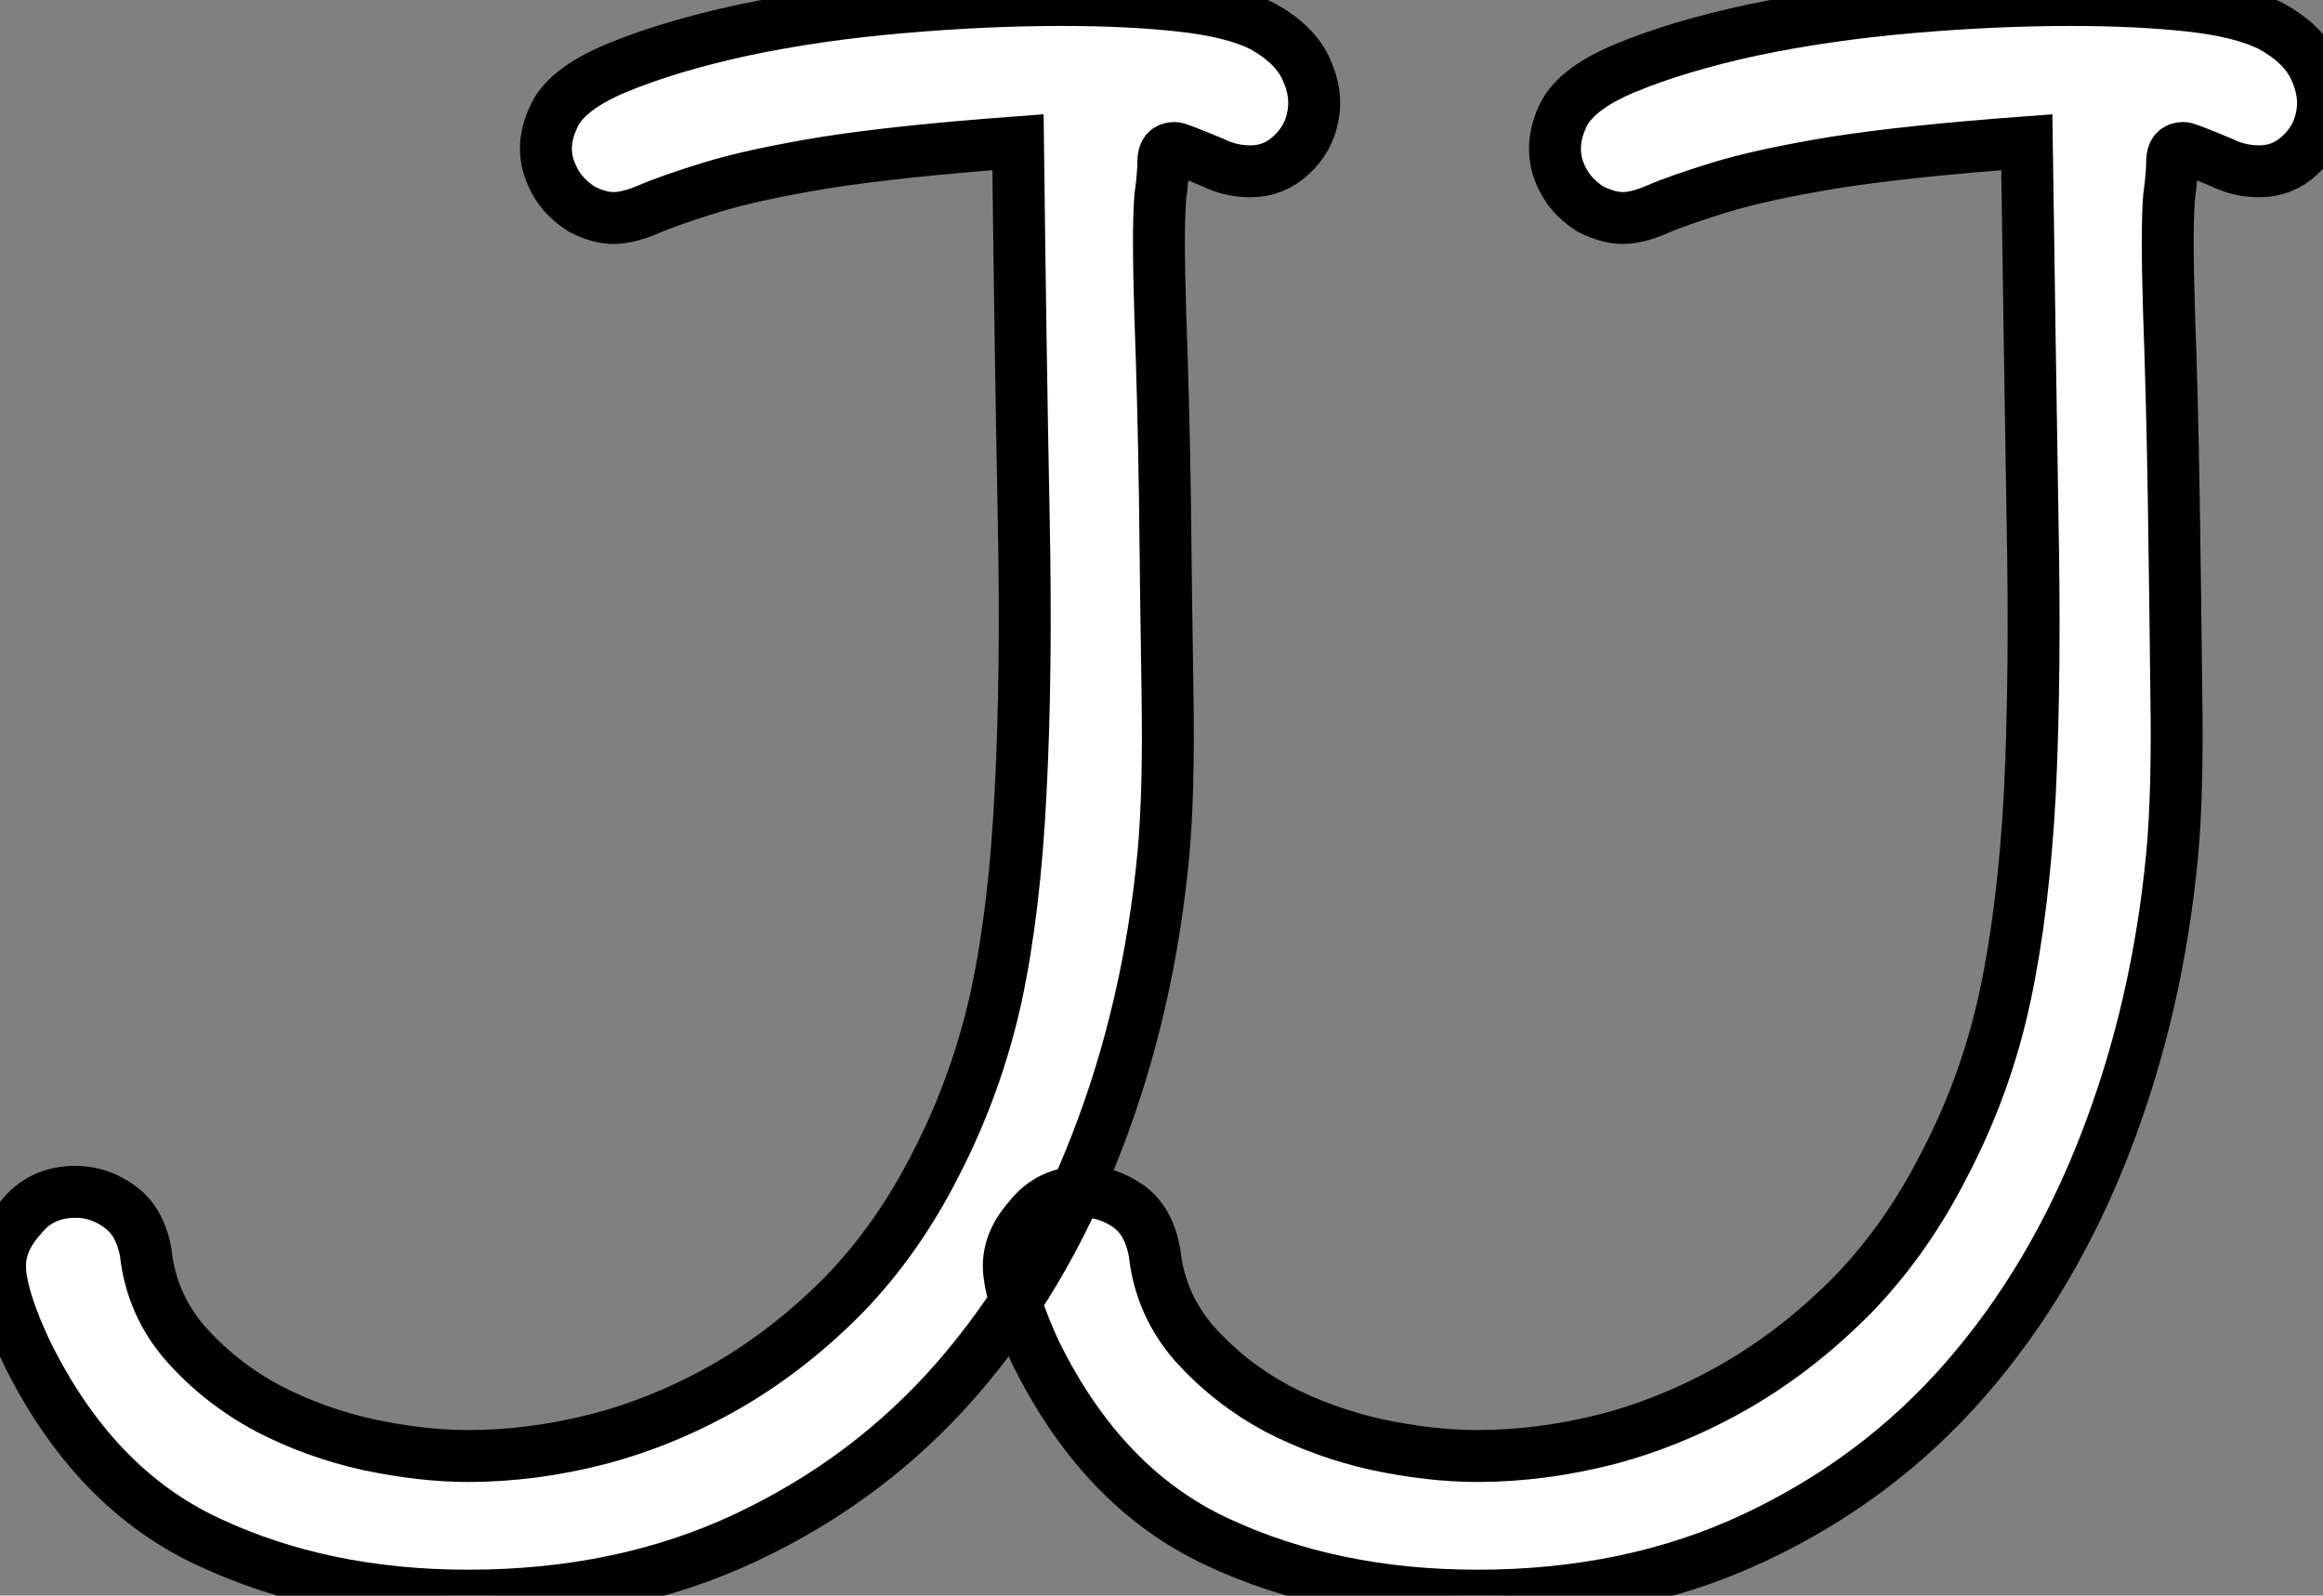 <?xml version="1.0" standalone="no"?>
<svg xmlns="http://www.w3.org/2000/svg" viewBox="-6.557 -27.1 44.742 30.74"><rect x="-6.557" y="-27.1" width="44.742" height="30.74" fill="#808080" stroke="none"/><path d="M4.65-23.07L4.65-23.07Q4.20-23.35 4.03-23.83Q3.86-24.30 4.09-24.81L4.09-24.81Q4.31-25.37 5.32-25.79Q6.33-26.21 7.76-26.52Q9.18-26.82 10.81-26.96Q12.43-27.10 13.89-27.10L13.89-27.10Q15.18-27.10 16.18-26.99Q17.19-26.88 17.75-26.60L17.75-26.60Q18.37-26.26 18.59-25.79Q18.82-25.31 18.73-24.86Q18.65-24.42 18.31-24.11Q17.98-23.80 17.53-23.80L17.53-23.80Q17.14-23.80 16.80-23.97L16.80-23.97Q16.13-24.25 16.07-24.25L16.07-24.25Q15.85-24.25 15.85-24.00Q15.85-23.74 15.79-23.30L15.79-23.30Q15.74-22.68 15.79-21.06Q15.85-19.43 15.88-17.53Q15.90-15.62 15.93-13.72Q15.96-11.82 15.85-10.64L15.85-10.64Q15.57-7.67 14.56-5.07Q13.55-2.46 11.87-0.53Q10.19 1.40 7.81 2.52Q5.43 3.64 2.46 3.64L2.46 3.64Q-0.34 3.64-2.55 2.60Q-4.76 1.57-6.05-1.06L-6.05-1.06Q-6.50-2.02-6.55-2.58Q-6.61-3.14-6.16-3.64L-6.16-3.64Q-5.77-4.14-5.10-4.14L-5.10-4.14Q-4.65-4.14-4.26-3.86Q-3.86-3.58-3.75-2.97L-3.75-2.97Q-3.64-1.96-2.97-1.20Q-2.30-0.45-1.40 0.03Q-0.50 0.50 0.53 0.73Q1.57 0.95 2.46 0.95L2.46 0.95Q3.70 0.95 4.98 0.62Q6.27 0.28 7.48-0.42Q8.68-1.12 9.72-2.18Q10.75-3.25 11.48-4.70L11.48-4.70Q12.26-6.22 12.63-7.90Q12.99-9.58 13.10-11.84Q13.22-14.11 13.16-17.14Q13.10-20.16 13.05-24.36L13.05-24.36Q10.75-24.19 9.35-23.97Q7.95-23.74 7.14-23.49Q6.33-23.24 5.94-23.07Q5.54-22.90 5.26-22.90L5.26-22.90Q4.98-22.90 4.65-23.07ZM24.08-23.07L24.08-23.07Q23.63-23.35 23.46-23.83Q23.30-24.30 23.52-24.81L23.52-24.81Q23.74-25.37 24.75-25.79Q25.76-26.21 27.19-26.52Q28.62-26.82 30.24-26.96Q31.86-27.10 33.32-27.10L33.32-27.10Q34.61-27.10 35.62-26.99Q36.62-26.88 37.18-26.60L37.18-26.60Q37.80-26.26 38.02-25.79Q38.25-25.31 38.16-24.86Q38.08-24.42 37.74-24.11Q37.41-23.80 36.96-23.80L36.96-23.80Q36.57-23.80 36.23-23.97L36.23-23.97Q35.56-24.25 35.50-24.25L35.50-24.25Q35.28-24.25 35.28-24.00Q35.28-23.74 35.22-23.30L35.22-23.30Q35.17-22.68 35.22-21.06Q35.28-19.43 35.31-17.53Q35.34-15.62 35.36-13.72Q35.39-11.82 35.28-10.64L35.28-10.64Q35-7.67 33.99-5.07Q32.98-2.46 31.30-0.53Q29.62 1.40 27.24 2.52Q24.86 3.64 21.90 3.64L21.90 3.64Q19.10 3.64 16.88 2.60Q14.67 1.57 13.38-1.06L13.38-1.06Q12.94-2.02 12.88-2.58Q12.82-3.14 13.27-3.64L13.27-3.64Q13.66-4.14 14.34-4.14L14.34-4.14Q14.78-4.14 15.18-3.86Q15.57-3.58 15.68-2.97L15.68-2.97Q15.79-1.96 16.46-1.20Q17.14-0.45 18.03 0.03Q18.93 0.50 19.96 0.73Q21.00 0.95 21.90 0.95L21.90 0.95Q23.13 0.95 24.42 0.62Q25.70 0.28 26.91-0.42Q28.11-1.12 29.15-2.18Q30.18-3.25 30.91-4.70L30.91-4.70Q31.70-6.22 32.06-7.90Q32.42-9.58 32.54-11.84Q32.65-14.11 32.59-17.14Q32.54-20.16 32.48-24.36L32.48-24.36Q30.18-24.19 28.78-23.97Q27.38-23.74 26.57-23.49Q25.76-23.24 25.37-23.07Q24.98-22.90 24.70-22.90L24.70-22.90Q24.42-22.90 24.08-23.07Z" fill="white" stroke="black" transform="scale(1,1)"/></svg>